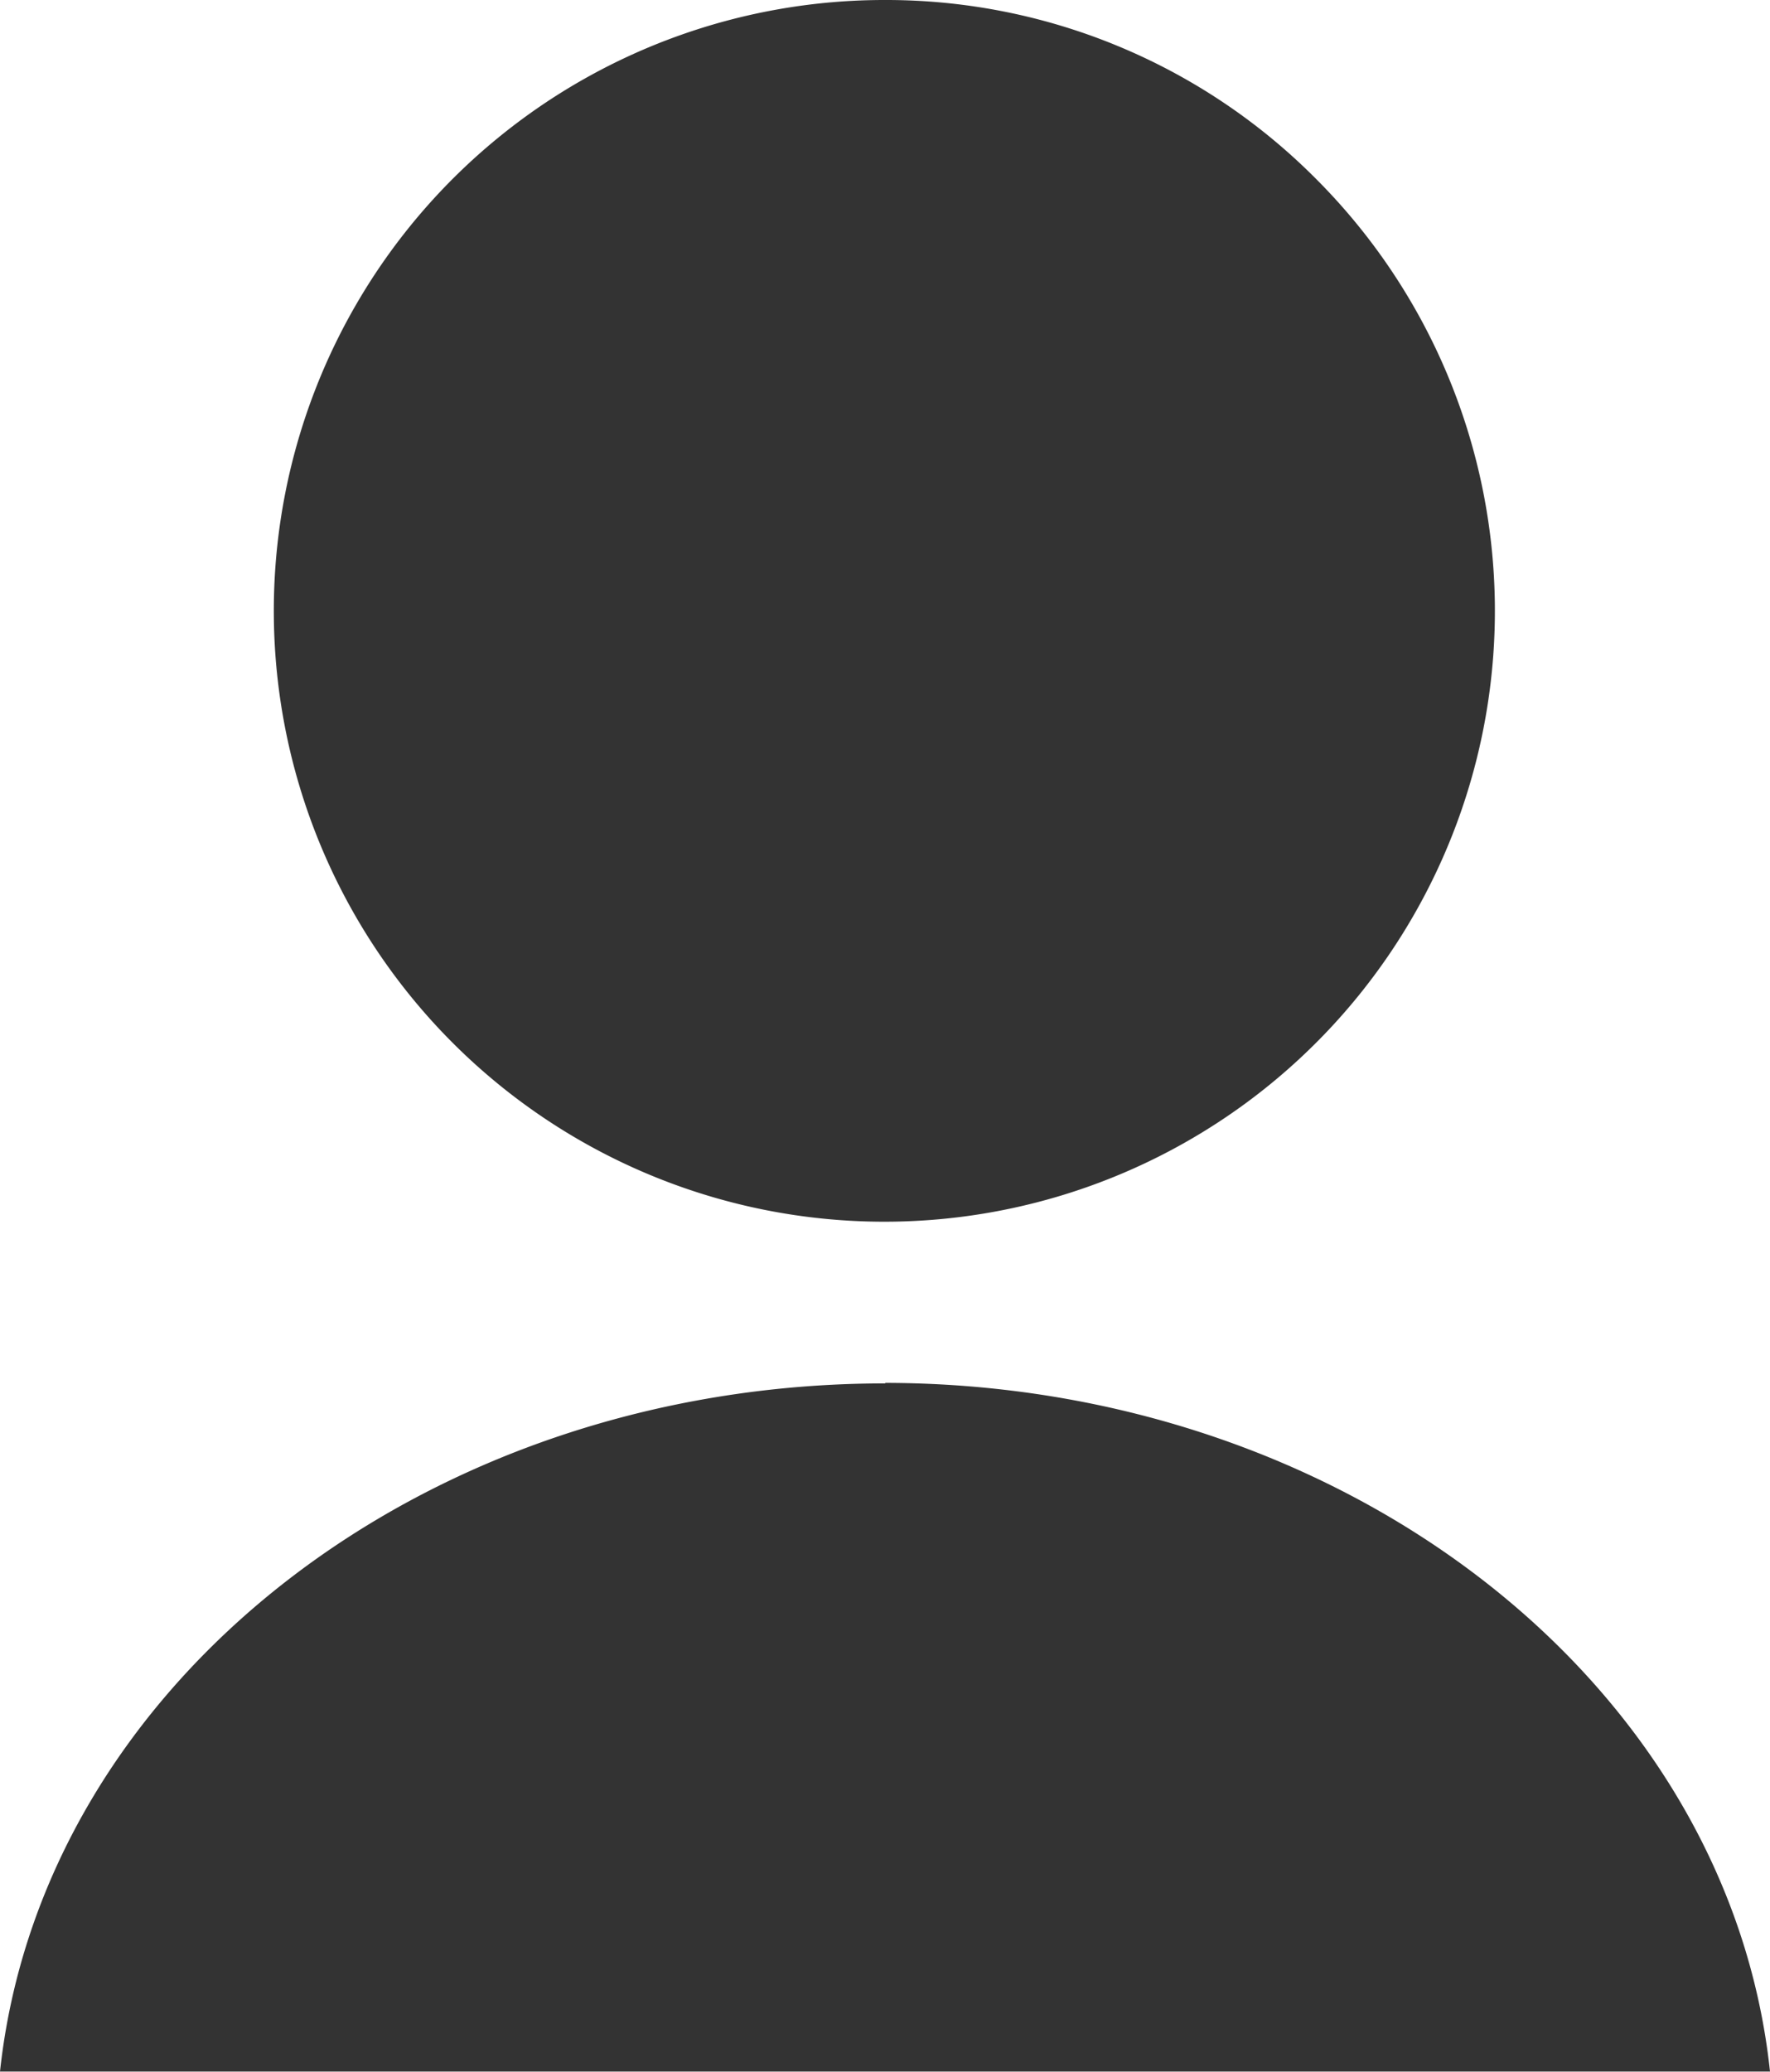 <svg xmlns="http://www.w3.org/2000/svg" viewBox="0 0 35.05 41.01"><defs><style>.cls-1{fill:#333;}</style></defs><title>person</title><g id="Layer_2" data-name="Layer 2"><g id="レイヤー_1" data-name="レイヤー 1"><path class="cls-1" d="M17.53,0a12.09,12.09,0,1,0,8.53,3.54A12,12,0,0,0,17.53,0Zm0,27.38C8.43,27.38.83,33.29,0,41H35.05c-.82-7.71-8.42-13.62-17.52-13.63Z"/></g></g></svg>